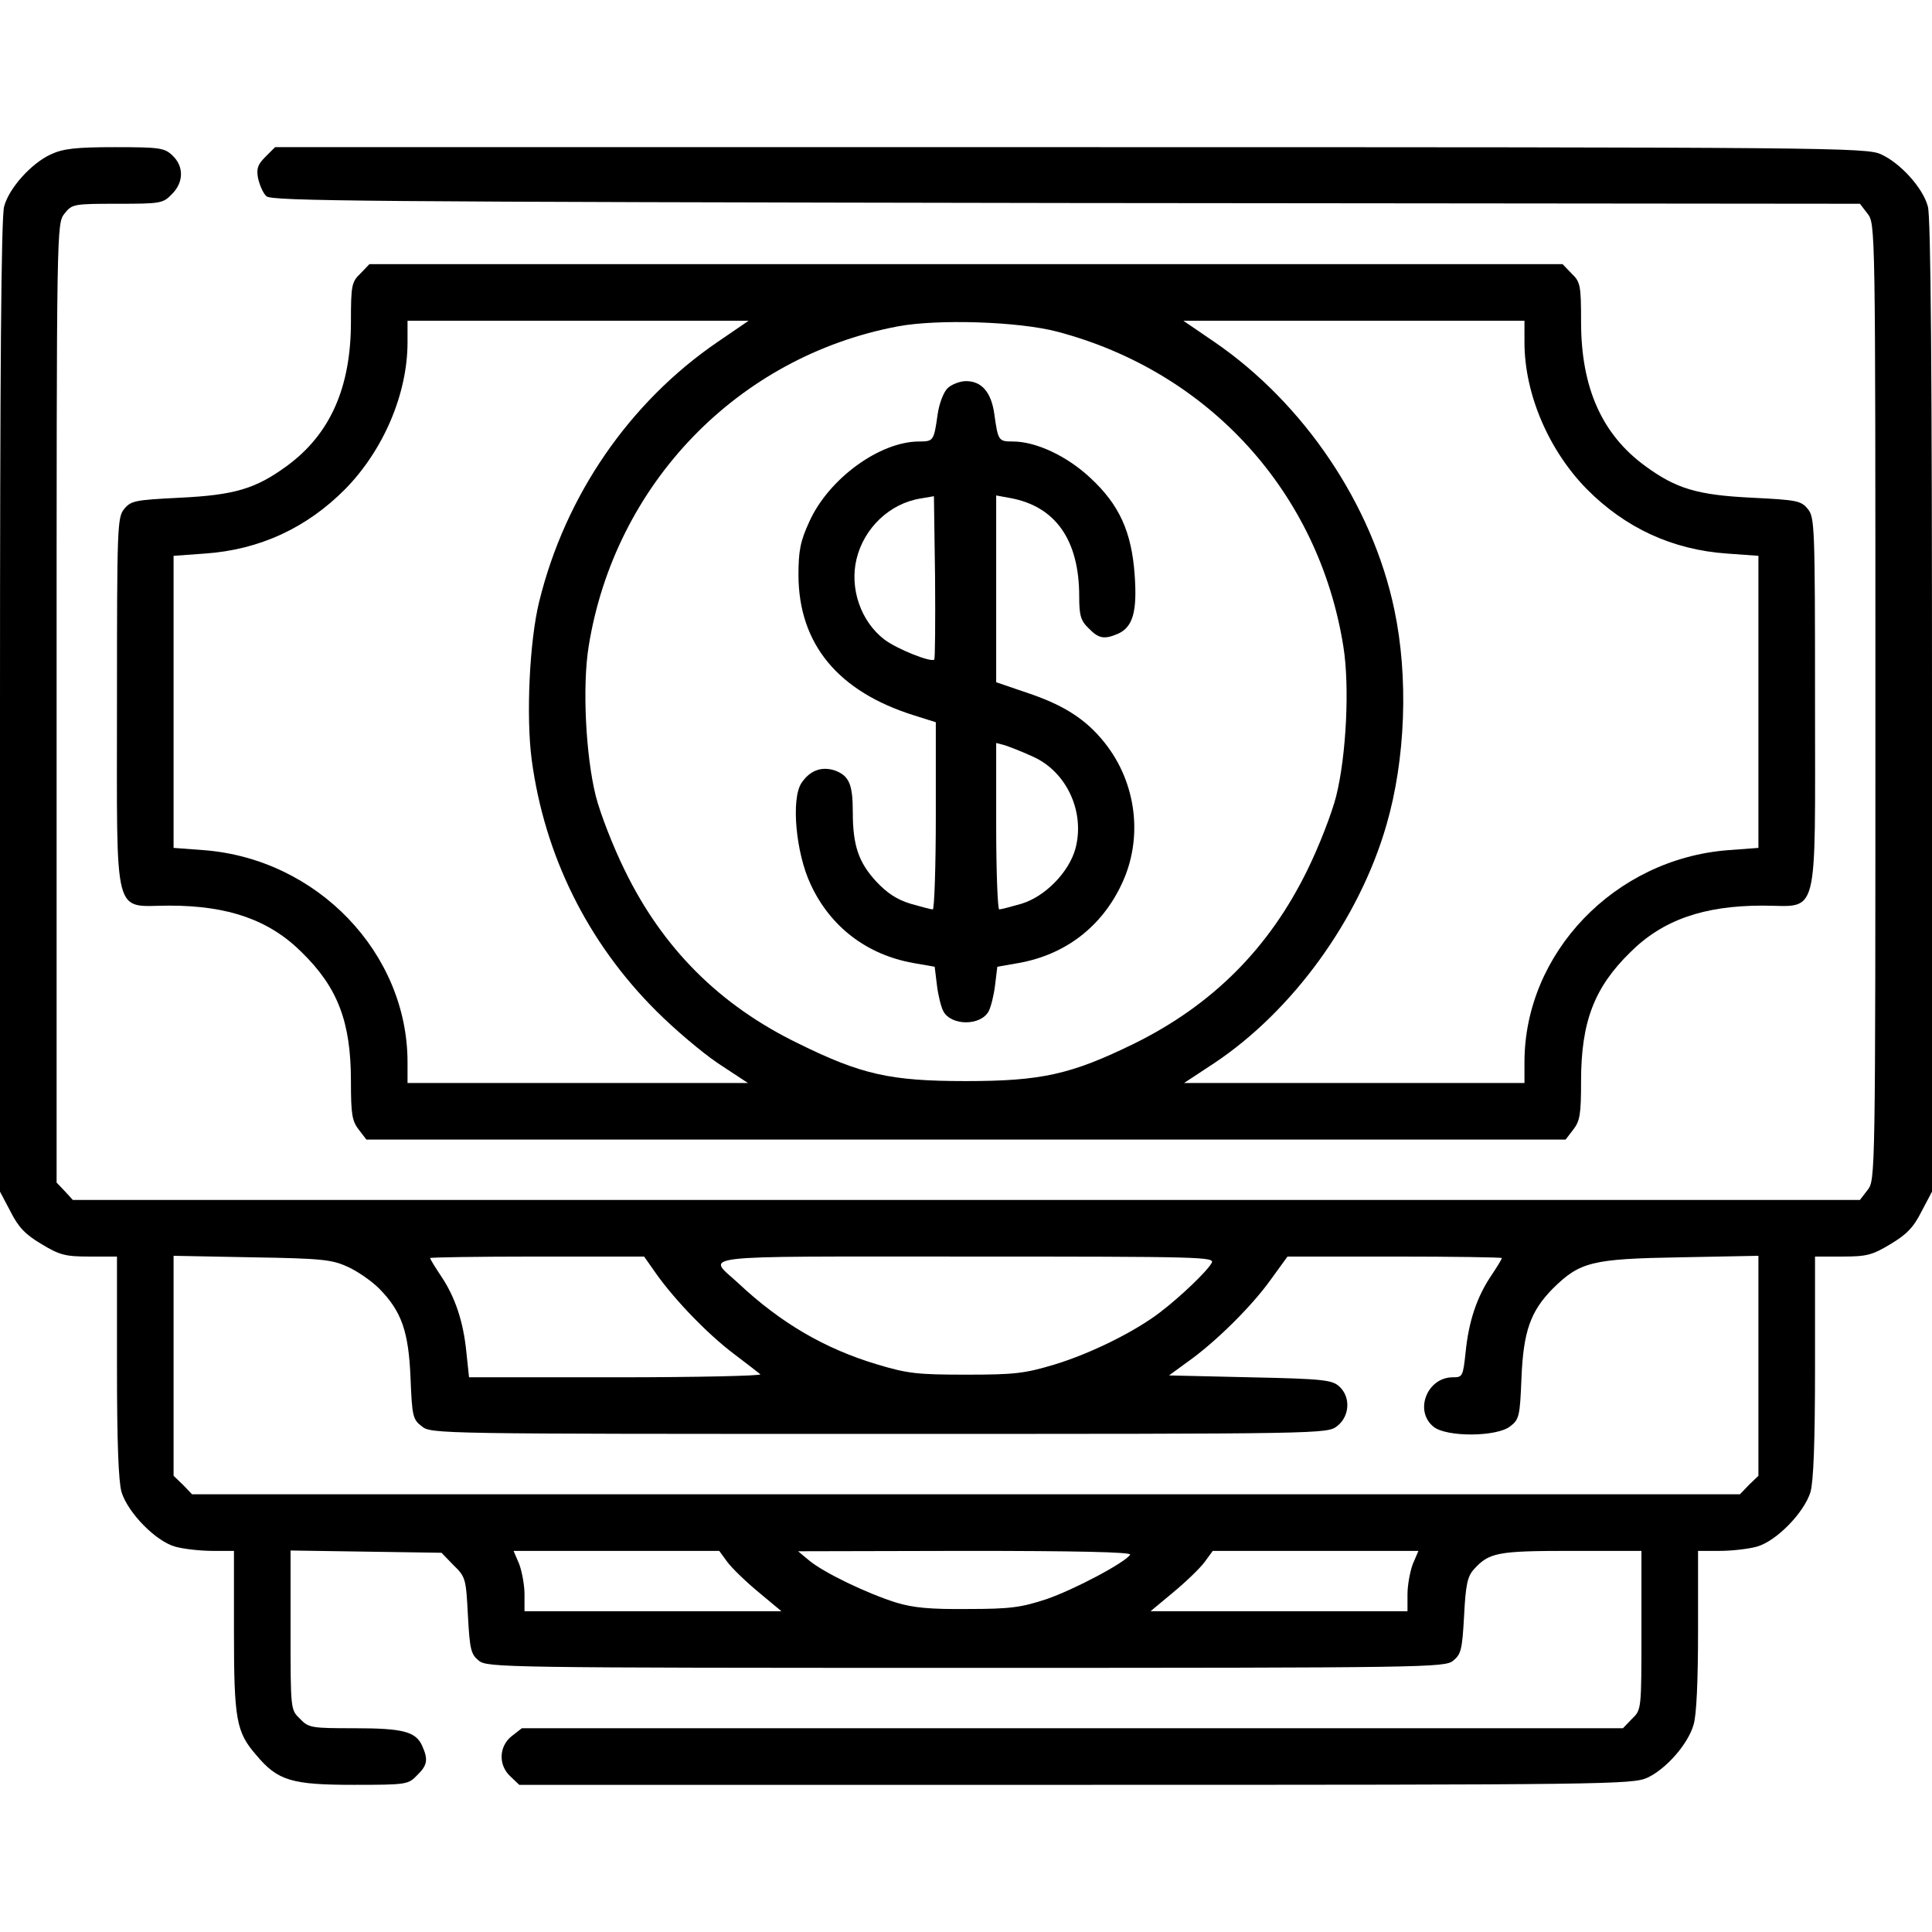 <svg preserveAspectRatio="xMidYMid meet" viewBox="0 0 512 512" height="512pt" width="512pt" xmlns="http://www.w3.org/2000/svg" version="1.0">

<g stroke="none" fill="#000000" transform="translate(0,512) scale(0.1,-0.1)">
<path d="M135 4711 c-51 -23 -111 -89 -124 -138 -8 -26 -11 -448 -11 -1324 l0
-1287 28 -53 c21 -42 40 -61 82 -86 48 -29 63 -33 127 -33 l73 0 0 -291 c0
-202 4 -304 12 -333 17 -55 91 -131 143 -145 22 -6 66 -11 98 -11 l57 0 0
-211 c0 -237 6 -269 59 -330 57 -68 93 -79 259 -79 139 0 144 1 167 25 28 27
30 42 14 78 -17 38 -50 47 -180 47 -114 0 -121 1 -144 25 -25 24 -25 24 -25
235 l0 211 200 -3 200 -3 32 -33 c32 -31 33 -36 38 -133 5 -91 8 -103 29 -120
22 -18 64 -19 1291 -19 1227 0 1269 1 1291 19 21 17 24 29 29 119 4 81 9 104
25 122 41 46 63 50 260 50 l185 0 0 -210 c0 -211 0 -211 -25 -235 l-24 -25
-1459 0 -1459 0 -27 -21 c-34 -27 -36 -77 -3 -107 l23 -22 1475 0 c1410 0
1476 1 1515 19 49 23 107 88 122 140 8 24 12 118 12 250 l0 211 58 0 c31 0 75
5 97 11 52 14 126 90 143 145 8 29 12 131 12 333 l0 291 73 0 c64 0 79 4 127
33 42 25 61 44 82 86 l28 53 0 1287 c0 876 -3 1298 -11 1324 -13 49 -73 115
-124 138 -38 18 -130 19 -2148 19 l-2108 0 -26 -26 c-20 -20 -24 -31 -19 -57
4 -17 13 -39 22 -47 13 -13 256 -15 2119 -18 l2104 -2 20 -26 c21 -27 21 -28
21 -1294 0 -1267 0 -1267 -21 -1294 l-20 -26 -2368 0 -2368 0 -21 23 -22 23 0
1271 c0 1270 0 1270 21 1297 20 25 23 26 140 26 114 0 121 1 144 25 32 31 33
74 2 103 -21 20 -33 22 -153 22 -103 0 -137 -4 -169 -19z m786 -2948 c25 -11
63 -37 84 -58 59 -60 78 -113 83 -238 4 -100 6 -109 30 -127 24 -20 46 -20
1212 -20 1186 0 1187 0 1214 21 33 26 36 77 5 105 -19 17 -43 20 -236 24
l-215 5 48 35 c74 52 171 148 221 218 l45 62 284 0 c156 0 284 -2 284 -4 0 -3
-13 -24 -29 -48 -37 -55 -59 -120 -67 -202 -7 -64 -8 -66 -34 -66 -68 0 -103
-89 -51 -131 34 -28 168 -27 203 1 24 18 26 27 30 127 5 125 24 178 83 238 72
71 103 79 338 83 l207 4 0 -291 0 -292 -25 -24 -24 -25 -2051 0 -2051 0 -24
25 -25 24 0 292 0 291 208 -4 c184 -3 212 -6 253 -25z m819 -20 c50 -70 136
-159 205 -211 33 -25 64 -49 70 -54 5 -4 -167 -8 -382 -8 l-390 0 -7 66 c-8
82 -30 147 -67 202 -16 24 -29 45 -29 48 0 2 127 4 283 4 l284 0 33 -47z
m1471 30 c-12 -22 -82 -89 -137 -131 -68 -52 -184 -109 -279 -138 -80 -24
-106 -27 -235 -27 -129 0 -155 3 -235 27 -140 42 -256 110 -368 215 -83 77
-138 71 603 71 626 0 660 -1 651 -17z m-1283 -793 c12 -16 49 -52 83 -80 l60
-50 -340 0 -341 0 0 45 c0 25 -7 61 -14 80 l-15 35 273 0 272 0 22 -30z m1067
20 c-13 -21 -149 -93 -222 -118 -67 -22 -96 -26 -208 -26 -99 -1 -144 3 -190
17 -77 24 -191 79 -230 111 l-30 25 443 1 c288 0 441 -3 437 -10z m749 -25
c-7 -19 -14 -55 -14 -80 l0 -45 -341 0 -340 0 60 50 c34 28 71 64 83 80 l22
30 272 0 273 0 -15 -35z"></path>
<path d="M955 4395 c-23 -22 -25 -31 -25 -128 0 -174 -55 -298 -170 -382 -82
-60 -138 -77 -283 -84 -120 -6 -130 -8 -148 -30 -18 -22 -19 -46 -19 -511 0
-589 -12 -540 139 -540 156 0 265 -38 351 -124 95 -93 130 -184 130 -341 0
-88 3 -106 21 -129 l20 -26 1589 0 1589 0 20 26 c18 23 21 41 21 129 0 157 35
248 130 341 86 86 195 124 351 124 151 0 139 -49 139 540 0 465 -1 489 -19
511 -18 22 -28 24 -148 30 -145 7 -201 24 -283 84 -115 84 -170 208 -170 382
0 97 -2 106 -25 128 l-24 25 -1581 0 -1581 0 -24 -25z m947 -181 c-234 -160
-404 -407 -473 -688 -26 -105 -35 -305 -20 -419 34 -254 148 -485 331 -667 47
-47 120 -109 163 -138 l79 -52 -451 0 -451 0 0 55 c0 289 -239 539 -540 562
l-80 6 0 387 0 387 83 6 c145 10 270 68 372 171 101 103 165 252 165 389 l0
57 452 0 452 0 -82 -56z m900 27 c402 -106 693 -426 758 -834 17 -105 8 -289
-19 -397 -12 -47 -46 -134 -76 -195 -101 -207 -251 -358 -460 -461 -166 -81
-244 -99 -445 -99 -200 0 -277 17 -445 100 -208 101 -359 252 -460 460 -30 61
-64 148 -76 195 -27 108 -36 292 -19 397 69 430 395 768 819 848 106 20 321
13 423 -14z m1238 -28 c0 -137 64 -286 165 -389 102 -103 227 -161 372 -171
l83 -6 0 -387 0 -387 -80 -6 c-301 -23 -540 -273 -540 -562 l0 -55 -451 0
-451 0 79 52 c209 139 385 382 457 631 51 175 59 393 21 572 -58 277 -239 546
-477 709 l-82 56 452 0 452 0 0 -57z"></path>
<path d="M2511 4091 c-11 -11 -22 -41 -26 -68 -10 -71 -11 -73 -49 -73 -105 0
-240 -99 -291 -212 -24 -52 -29 -77 -29 -143 1 -182 105 -308 307 -371 l57
-18 0 -248 c0 -136 -4 -248 -8 -248 -5 0 -31 7 -59 15 -36 11 -62 28 -91 59
-47 51 -62 96 -62 184 0 74 -10 96 -47 110 -36 12 -67 0 -89 -33 -28 -42 -15
-185 24 -268 52 -113 149 -187 272 -209 l57 -10 6 -49 c3 -26 11 -58 17 -69
21 -39 99 -39 120 0 6 11 14 43 17 69 l6 49 57 10 c123 22 220 96 273 210 57
121 39 267 -45 373 -50 63 -109 101 -209 134 l-79 27 0 247 0 248 38 -7 c119
-22 182 -111 182 -260 0 -51 4 -65 25 -85 27 -28 42 -30 79 -14 38 18 50 58
43 155 -8 115 -41 187 -118 258 -62 58 -144 96 -205 96 -38 0 -39 2 -49 73 -8
57 -33 87 -75 87 -16 0 -39 -9 -49 -19z m-35 -719 c-9 -8 -99 28 -132 53 -63
48 -93 136 -74 214 20 82 88 147 170 160 l35 6 3 -214 c1 -118 0 -216 -2 -219z
m261 -257 c90 -40 139 -147 113 -244 -17 -62 -80 -127 -143 -146 -28 -8 -54
-15 -59 -15 -4 0 -8 99 -8 221 l0 220 23 -6 c12 -4 46 -17 74 -30z"></path>
</g>
</svg>
